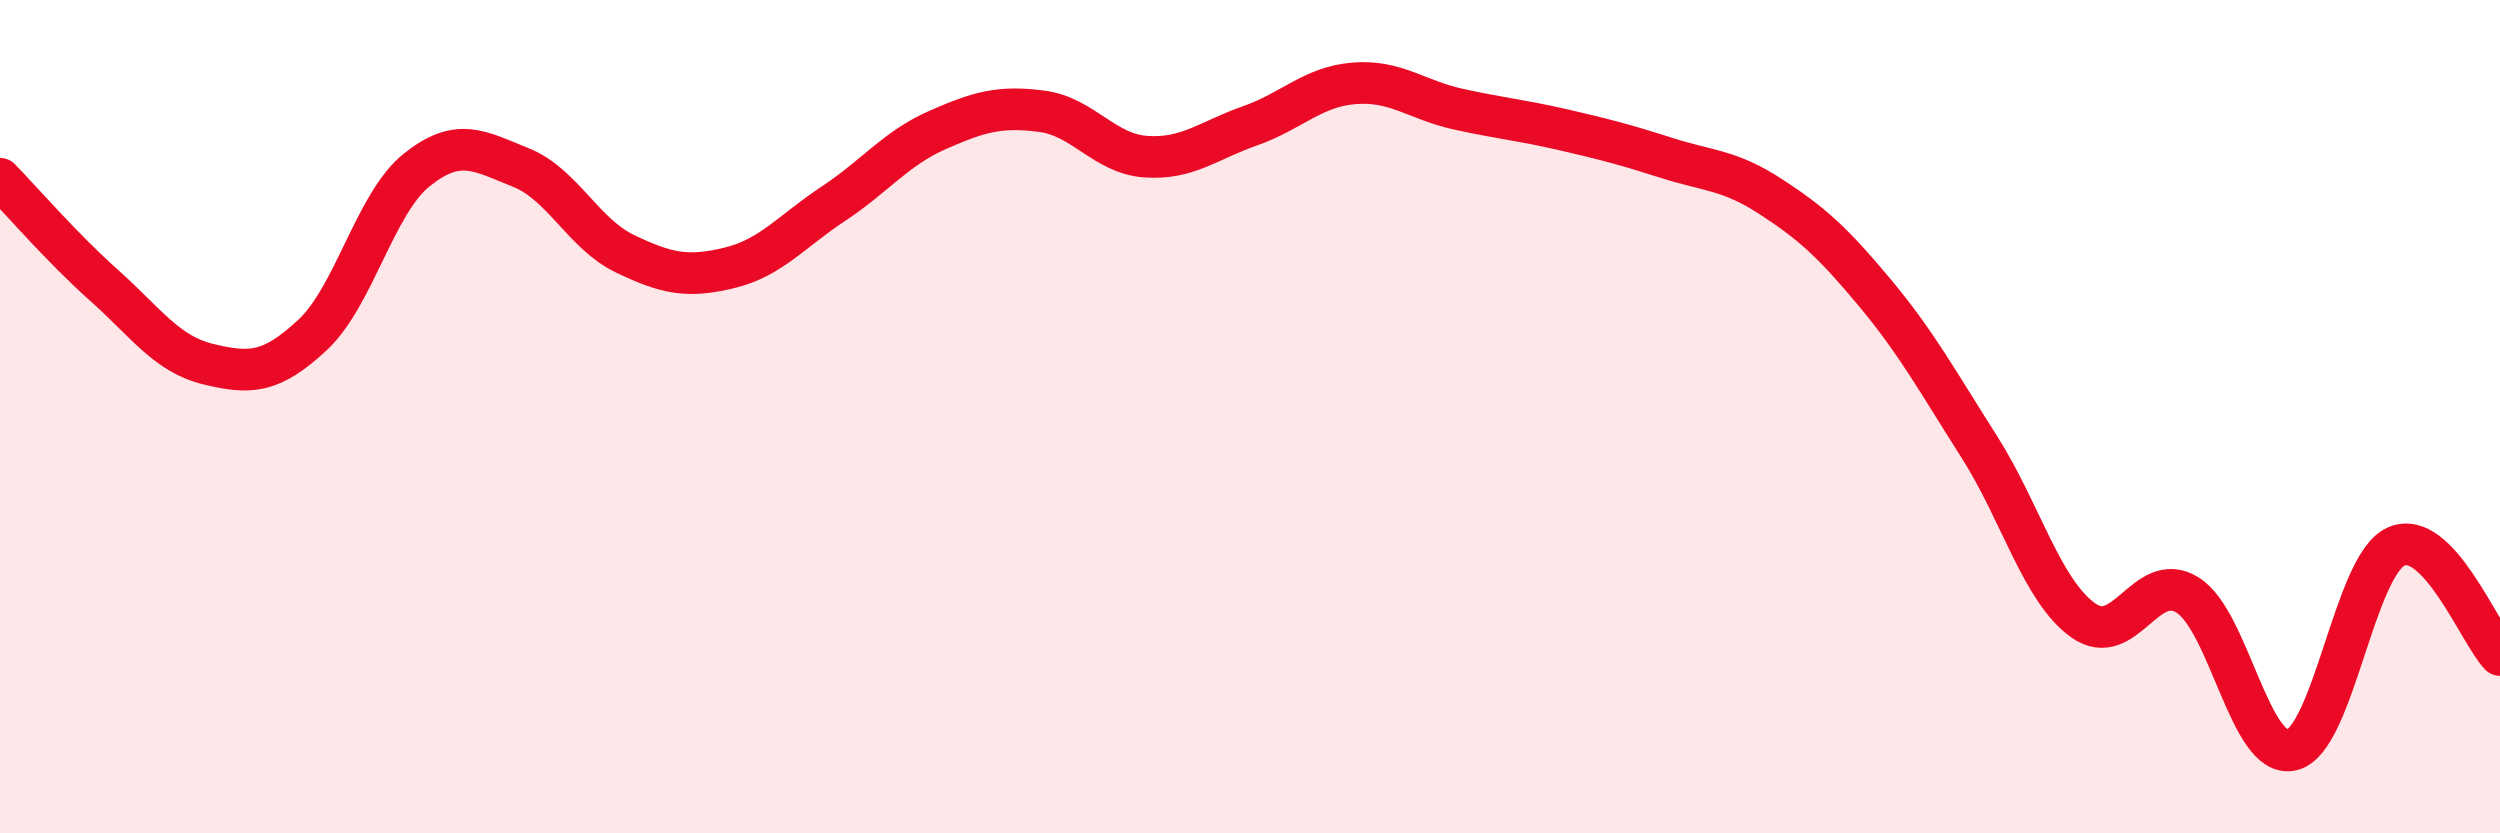 
    <svg width="60" height="20" viewBox="0 0 60 20" xmlns="http://www.w3.org/2000/svg">
      <path
        d="M 0,4.29 C 0.5,4.8 1.5,5.96 2.5,6.85 C 3.5,7.74 4,8.5 5,8.74 C 6,8.98 6.5,8.97 7.5,8.04 C 8.5,7.11 9,4.88 10,4.08 C 11,3.28 11.5,3.62 12.5,4.02 C 13.5,4.42 14,5.61 15,6.09 C 16,6.57 16.5,6.67 17.5,6.43 C 18.5,6.19 19,5.55 20,4.89 C 21,4.23 21.5,3.56 22.5,3.12 C 23.5,2.68 24,2.54 25,2.67 C 26,2.8 26.5,3.69 27.5,3.76 C 28.5,3.83 29,3.37 30,3.02 C 31,2.67 31.5,2.08 32.5,2 C 33.5,1.92 34,2.4 35,2.62 C 36,2.84 36.5,2.88 37.5,3.11 C 38.5,3.34 39,3.47 40,3.79 C 41,4.11 41.5,4.07 42.5,4.72 C 43.5,5.37 44,5.83 45,7.03 C 46,8.23 46.5,9.15 47.5,10.72 C 48.5,12.29 49,14.18 50,14.89 C 51,15.6 51.5,13.66 52.5,14.28 C 53.5,14.9 54,18.23 55,18 C 56,17.77 56.5,13.58 57.5,13.12 C 58.5,12.66 59.5,15.2 60,15.72L60 20L0 20Z"
        fill="#EB0A25"
        opacity="0.1"
        stroke-linecap="round"
        stroke-linejoin="round"
      />
      <path
        d="M 0,4.29 C 0.5,4.8 1.5,5.96 2.5,6.85 C 3.5,7.74 4,8.5 5,8.74 C 6,8.98 6.5,8.97 7.5,8.04 C 8.5,7.11 9,4.88 10,4.08 C 11,3.28 11.5,3.62 12.5,4.02 C 13.5,4.42 14,5.61 15,6.09 C 16,6.57 16.5,6.67 17.5,6.43 C 18.5,6.19 19,5.55 20,4.89 C 21,4.23 21.5,3.56 22.5,3.12 C 23.5,2.68 24,2.54 25,2.67 C 26,2.8 26.5,3.69 27.5,3.76 C 28.5,3.83 29,3.37 30,3.02 C 31,2.67 31.5,2.08 32.5,2 C 33.5,1.92 34,2.4 35,2.62 C 36,2.84 36.5,2.88 37.5,3.11 C 38.5,3.34 39,3.47 40,3.79 C 41,4.11 41.5,4.07 42.5,4.72 C 43.5,5.37 44,5.83 45,7.03 C 46,8.23 46.5,9.15 47.5,10.72 C 48.5,12.29 49,14.18 50,14.89 C 51,15.6 51.5,13.66 52.5,14.28 C 53.5,14.9 54,18.23 55,18 C 56,17.77 56.5,13.58 57.5,13.12 C 58.5,12.66 59.5,15.2 60,15.72"
        stroke="#EB0A25"
        stroke-width="1"
        fill="none"
        stroke-linecap="round"
        stroke-linejoin="round"
      />
    </svg>
  